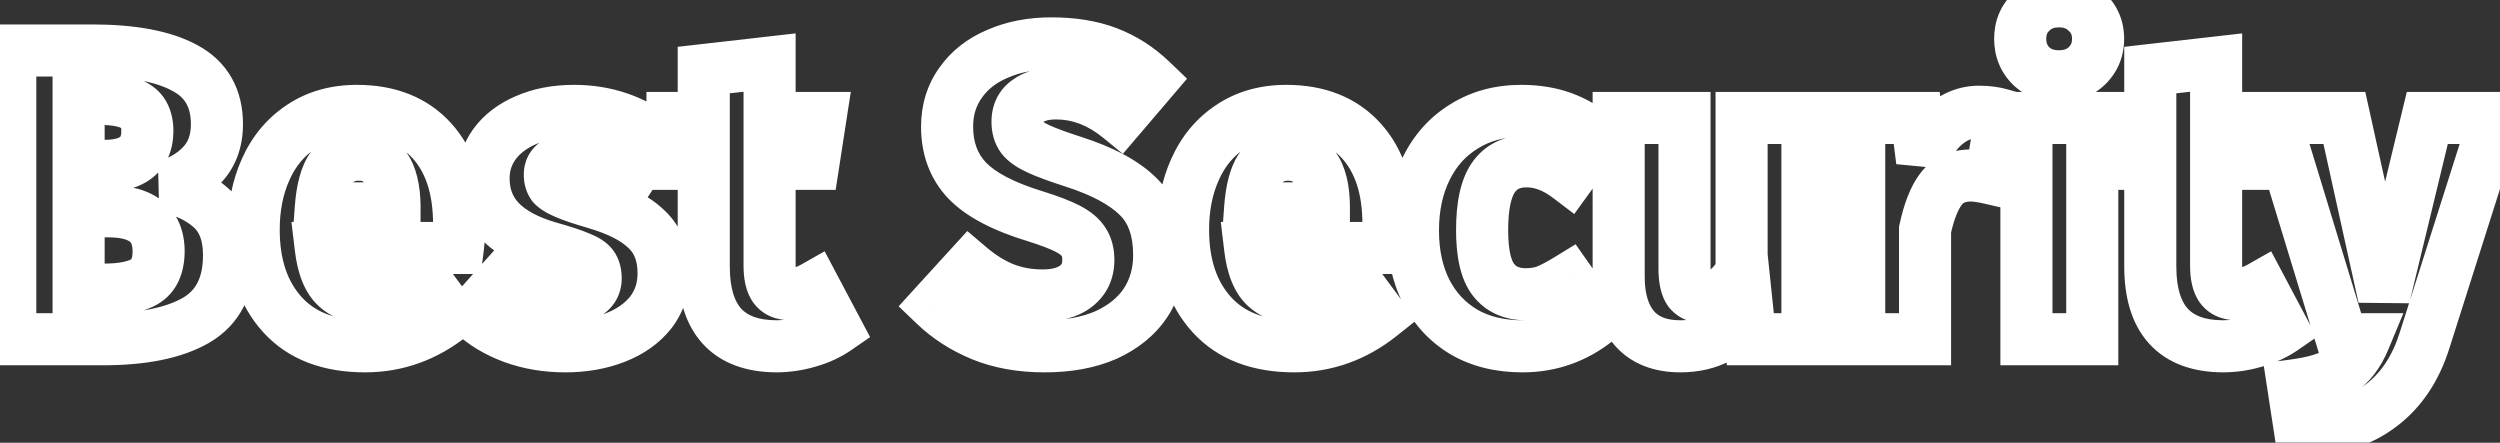 <svg width="192" height="34" viewBox="0 0 192 34" fill="none" xmlns="http://www.w3.org/2000/svg">
<rect x="0" y="0" width="192" height="34" fill="#333333" stroke="none"/>
<mask id="path-1-outside-1_3510_75441" maskUnits="userSpaceOnUse" x="-1.432" y="-1.947" width="196" height="38" fill="black">
<rect fill="white" x="-1.432" y="-1.947" width="196" height="38"/>
<path d="M12.597 14.309C14.069 14.587 15.264 15.131 16.181 15.941C17.12 16.752 17.589 17.968 17.589 19.589C17.589 21.957 16.736 23.632 15.029 24.613C13.344 25.573 10.976 26.053 7.925 26.053H0.789V3.877H7.061C10.176 3.877 12.554 4.325 14.197 5.221C15.84 6.096 16.661 7.536 16.661 9.541C16.661 10.843 16.266 11.899 15.477 12.709C14.709 13.499 13.749 14.032 12.597 14.309ZM6.037 7.589V12.741H7.989C10.208 12.741 11.317 11.845 11.317 10.053C11.317 9.157 11.018 8.528 10.421 8.165C9.824 7.781 8.874 7.589 7.573 7.589H6.037ZM7.957 22.245C9.344 22.245 10.389 22.043 11.093 21.637C11.818 21.211 12.181 20.432 12.181 19.301C12.181 17.253 10.901 16.229 8.341 16.229H6.037V22.245H7.957ZM35.259 17.221C35.259 17.925 35.227 18.533 35.163 19.045H24.635C24.806 20.475 25.211 21.477 25.851 22.053C26.491 22.629 27.376 22.917 28.507 22.917C29.19 22.917 29.851 22.8 30.491 22.565C31.131 22.309 31.824 21.925 32.571 21.413L34.651 24.229C32.667 25.808 30.459 26.597 28.027 26.597C25.275 26.597 23.163 25.787 21.691 24.165C20.219 22.544 19.483 20.368 19.483 17.637C19.483 15.909 19.792 14.363 20.411 12.997C21.03 11.611 21.936 10.523 23.131 9.733C24.326 8.923 25.755 8.517 27.419 8.517C29.872 8.517 31.792 9.285 33.179 10.821C34.566 12.357 35.259 14.491 35.259 17.221ZM30.299 15.781C30.256 13.179 29.339 11.877 27.547 11.877C26.672 11.877 25.99 12.197 25.499 12.837C25.03 13.477 24.742 14.533 24.635 16.005H30.299V15.781ZM44.083 8.517C45.299 8.517 46.441 8.699 47.507 9.061C48.574 9.424 49.513 9.936 50.323 10.597L48.467 13.445C47.081 12.571 45.683 12.133 44.275 12.133C43.614 12.133 43.102 12.251 42.739 12.485C42.398 12.699 42.227 13.008 42.227 13.413C42.227 13.733 42.302 14 42.451 14.213C42.622 14.405 42.953 14.608 43.443 14.821C43.934 15.035 44.691 15.291 45.715 15.589C47.486 16.101 48.798 16.773 49.651 17.605C50.526 18.416 50.963 19.547 50.963 20.997C50.963 22.149 50.633 23.152 49.971 24.005C49.31 24.837 48.403 25.477 47.251 25.925C46.099 26.373 44.819 26.597 43.411 26.597C41.982 26.597 40.649 26.373 39.411 25.925C38.195 25.477 37.161 24.859 36.307 24.069L38.771 21.317C40.201 22.427 41.705 22.981 43.283 22.981C44.051 22.981 44.649 22.843 45.075 22.565C45.523 22.288 45.747 21.893 45.747 21.381C45.747 20.976 45.662 20.656 45.491 20.421C45.321 20.187 44.99 19.973 44.499 19.781C44.009 19.568 43.23 19.312 42.163 19.013C40.478 18.523 39.219 17.84 38.387 16.965C37.555 16.091 37.139 15.003 37.139 13.701C37.139 12.72 37.417 11.845 37.971 11.077C38.547 10.288 39.358 9.669 40.403 9.221C41.47 8.752 42.697 8.517 44.083 8.517ZM64.224 25.253C63.605 25.68 62.88 26.011 62.048 26.245C61.237 26.48 60.427 26.597 59.616 26.597C55.904 26.576 54.048 24.528 54.048 20.453V12.581H51.648V9.061H54.048V5.381L59.104 4.805V9.061H63.008L62.464 12.581H59.104V20.389C59.104 21.179 59.232 21.744 59.488 22.085C59.744 22.427 60.149 22.597 60.704 22.597C61.28 22.597 61.888 22.416 62.528 22.053L64.224 25.253ZM80.737 3.333C82.401 3.333 83.841 3.568 85.058 4.037C86.295 4.507 87.415 5.221 88.418 6.181L85.986 9.029C84.471 7.792 82.85 7.173 81.121 7.173C80.204 7.173 79.479 7.365 78.945 7.749C78.412 8.112 78.145 8.645 78.145 9.349C78.145 9.84 78.263 10.245 78.498 10.565C78.732 10.864 79.148 11.152 79.746 11.429C80.343 11.707 81.239 12.037 82.433 12.421C84.695 13.147 86.359 14.043 87.425 15.109C88.492 16.155 89.025 17.648 89.025 19.589C89.025 20.976 88.674 22.203 87.969 23.269C87.266 24.315 86.252 25.136 84.93 25.733C83.607 26.309 82.039 26.597 80.225 26.597C78.412 26.597 76.802 26.309 75.394 25.733C74.007 25.157 72.812 24.389 71.809 23.429L74.466 20.517C75.319 21.243 76.194 21.787 77.09 22.149C78.007 22.512 78.999 22.693 80.066 22.693C81.153 22.693 82.007 22.459 82.626 21.989C83.266 21.499 83.585 20.827 83.585 19.973C83.585 19.419 83.468 18.96 83.234 18.597C82.999 18.213 82.594 17.872 82.017 17.573C81.442 17.275 80.609 16.955 79.522 16.613C77.068 15.867 75.319 14.949 74.273 13.861C73.249 12.773 72.737 11.397 72.737 9.733C72.737 8.453 73.079 7.333 73.761 6.373C74.444 5.392 75.394 4.645 76.609 4.133C77.826 3.6 79.201 3.333 80.737 3.333ZM106.634 17.221C106.634 17.925 106.602 18.533 106.538 19.045H96.01C96.181 20.475 96.586 21.477 97.226 22.053C97.866 22.629 98.751 22.917 99.882 22.917C100.565 22.917 101.226 22.8 101.866 22.565C102.506 22.309 103.199 21.925 103.946 21.413L106.026 24.229C104.042 25.808 101.834 26.597 99.402 26.597C96.65 26.597 94.538 25.787 93.066 24.165C91.594 22.544 90.858 20.368 90.858 17.637C90.858 15.909 91.167 14.363 91.786 12.997C92.405 11.611 93.311 10.523 94.506 9.733C95.701 8.923 97.13 8.517 98.794 8.517C101.247 8.517 103.167 9.285 104.554 10.821C105.941 12.357 106.634 14.491 106.634 17.221ZM101.674 15.781C101.631 13.179 100.714 11.877 98.922 11.877C98.047 11.877 97.365 12.197 96.874 12.837C96.405 13.477 96.117 14.533 96.01 16.005H101.674V15.781ZM116.834 8.517C118.008 8.517 119.064 8.688 120.002 9.029C120.941 9.371 121.826 9.893 122.658 10.597L120.482 13.605C119.416 12.795 118.338 12.389 117.25 12.389C116.12 12.389 115.266 12.805 114.69 13.637C114.114 14.469 113.826 15.813 113.826 17.669C113.826 19.461 114.114 20.731 114.69 21.477C115.266 22.224 116.098 22.597 117.186 22.597C117.762 22.597 118.285 22.512 118.754 22.341C119.224 22.149 119.789 21.851 120.45 21.445L122.658 24.581C120.973 25.925 119.064 26.597 116.93 26.597C115.202 26.597 113.709 26.235 112.45 25.509C111.192 24.763 110.221 23.728 109.538 22.405C108.856 21.061 108.514 19.493 108.514 17.701C108.514 15.909 108.856 14.32 109.538 12.933C110.221 11.547 111.192 10.469 112.45 9.701C113.709 8.912 115.17 8.517 116.834 8.517ZM138.81 26.053H134.426L134.202 23.909C132.965 25.701 131.248 26.597 129.05 26.597C127.493 26.597 126.309 26.128 125.498 25.189C124.709 24.251 124.314 22.939 124.314 21.253V9.061H129.37V20.613C129.37 21.445 129.498 22.032 129.754 22.373C130.032 22.693 130.448 22.853 131.002 22.853C132.069 22.853 132.986 22.192 133.754 20.869V9.061H138.81V26.053ZM152.003 8.581C152.621 8.581 153.187 8.656 153.699 8.805L152.899 13.701C152.259 13.552 151.747 13.477 151.363 13.477C150.36 13.477 149.592 13.829 149.059 14.533C148.547 15.216 148.141 16.251 147.843 17.637V26.053H142.787V9.061H147.203L147.619 12.357C148.003 11.184 148.579 10.267 149.347 9.605C150.136 8.923 151.021 8.581 152.003 8.581ZM160.686 9.061V26.053H155.63V9.061H160.686ZM158.126 0.101C159.001 0.101 159.716 0.379 160.27 0.933C160.846 1.467 161.134 2.149 161.134 2.981C161.134 3.813 160.846 4.507 160.27 5.061C159.716 5.595 159.001 5.861 158.126 5.861C157.252 5.861 156.537 5.595 155.982 5.061C155.428 4.507 155.15 3.813 155.15 2.981C155.15 2.149 155.428 1.467 155.982 0.933C156.537 0.379 157.252 0.101 158.126 0.101ZM175.318 25.253C174.699 25.68 173.974 26.011 173.142 26.245C172.331 26.48 171.52 26.597 170.71 26.597C166.998 26.576 165.142 24.528 165.142 20.453V12.581H162.742V9.061H165.142V5.381L170.198 4.805V9.061H174.102L173.558 12.581H170.198V20.389C170.198 21.179 170.326 21.744 170.582 22.085C170.838 22.427 171.243 22.597 171.798 22.597C172.374 22.597 172.982 22.416 173.622 22.053L175.318 25.253ZM186.225 26.085C185.543 28.283 184.423 29.968 182.865 31.141C181.329 32.336 179.26 33.008 176.657 33.157L176.113 29.605C177.735 29.392 178.929 29.029 179.697 28.517C180.487 28.005 181.116 27.184 181.585 26.053H179.857L174.673 9.061H180.049L183.089 22.821L186.417 9.061H191.633L186.225 26.085Z"/>
</mask>
<path d="M12.597 14.309L12.129 12.365L12.227 16.275L12.597 14.309ZM16.181 15.941L14.857 17.44L14.865 17.447L14.874 17.455L16.181 15.941ZM15.029 24.613L16.019 26.351L16.026 26.347L15.029 24.613ZM0.789 26.053H-1.211V28.053H0.789V26.053ZM0.789 3.877V1.877H-1.211V3.877H0.789ZM14.197 5.221L13.239 6.977L13.248 6.982L13.257 6.987L14.197 5.221ZM15.477 12.709L14.044 11.314L14.043 11.315L15.477 12.709ZM6.037 7.589V5.589H4.037V7.589H6.037ZM6.037 12.741H4.037V14.741H6.037V12.741ZM10.421 8.165L9.339 9.848L9.361 9.861L9.383 9.875L10.421 8.165ZM11.093 21.637L12.091 23.37L12.099 23.366L12.107 23.361L11.093 21.637ZM6.037 16.229V14.229H4.037V16.229H6.037ZM6.037 22.245H4.037V24.245H6.037V22.245ZM12.227 16.275C13.423 16.5 14.264 16.916 14.857 17.44L17.505 14.443C16.263 13.345 14.714 12.673 12.967 12.344L12.227 16.275ZM14.874 17.455C15.246 17.777 15.589 18.359 15.589 19.589H19.589C19.589 17.577 18.993 15.727 17.488 14.428L14.874 17.455ZM15.589 19.589C15.589 21.413 14.983 22.333 14.032 22.879L16.026 26.347C18.489 24.931 19.589 22.502 19.589 19.589H15.589ZM14.039 22.875C12.781 23.592 10.809 24.053 7.925 24.053V28.053C11.142 28.053 13.906 27.554 16.019 26.351L14.039 22.875ZM7.925 24.053H0.789V28.053H7.925V24.053ZM2.789 26.053V3.877H-1.211V26.053H2.789ZM0.789 5.877H7.061V1.877H0.789V5.877ZM7.061 5.877C10.037 5.877 12.025 6.314 13.239 6.977L15.155 3.465C13.084 2.336 10.314 1.877 7.061 1.877V5.877ZM13.257 6.987C13.787 7.269 14.107 7.596 14.308 7.948C14.514 8.309 14.661 8.813 14.661 9.541H18.661C18.661 8.264 18.398 7.046 17.782 5.966C17.162 4.879 16.25 4.048 15.137 3.456L13.257 6.987ZM14.661 9.541C14.661 10.406 14.415 10.933 14.044 11.314L16.91 14.104C18.118 12.864 18.661 11.279 18.661 9.541H14.661ZM14.043 11.315C13.559 11.812 12.943 12.169 12.129 12.365L13.065 16.254C14.555 15.895 15.859 15.185 16.91 14.104L14.043 11.315ZM4.037 7.589V12.741H8.037V7.589H4.037ZM6.037 14.741H7.989V10.741H6.037V14.741ZM7.989 14.741C9.315 14.741 10.681 14.482 11.742 13.625C12.884 12.702 13.317 11.384 13.317 10.053H9.317C9.317 10.299 9.279 10.421 9.26 10.466C9.247 10.499 9.24 10.504 9.228 10.513C9.18 10.553 8.881 10.741 7.989 10.741V14.741ZM13.317 10.053C13.317 8.684 12.824 7.284 11.459 6.456L9.383 9.875C9.374 9.869 9.353 9.854 9.329 9.828C9.305 9.801 9.291 9.778 9.286 9.767C9.277 9.748 9.317 9.82 9.317 10.053H13.317ZM11.502 6.483C10.411 5.781 8.984 5.589 7.573 5.589V9.589C8.765 9.589 9.236 9.781 9.339 9.848L11.502 6.483ZM7.573 5.589H6.037V9.589H7.573V5.589ZM7.957 24.245C9.477 24.245 10.938 24.034 12.091 23.37L10.095 19.904C9.839 20.051 9.211 20.245 7.957 20.245V24.245ZM12.107 23.361C13.648 22.454 14.181 20.865 14.181 19.301H10.181C10.181 19.663 10.122 19.834 10.096 19.889C10.085 19.913 10.079 19.917 10.084 19.911C10.09 19.905 10.091 19.906 10.079 19.913L12.107 23.361ZM14.181 19.301C14.181 17.836 13.701 16.42 12.47 15.435C11.325 14.519 9.835 14.229 8.341 14.229V18.229C9.407 18.229 9.837 18.451 9.972 18.559C10.021 18.599 10.181 18.719 10.181 19.301H14.181ZM8.341 14.229H6.037V18.229H8.341V14.229ZM4.037 16.229V22.245H8.037V16.229H4.037ZM6.037 24.245H7.957V20.245H6.037V24.245ZM35.163 19.045V21.045H36.928L37.148 19.293L35.163 19.045ZM24.635 19.045V17.045H22.382L22.649 19.282L24.635 19.045ZM25.851 22.053L24.513 23.54L25.851 22.053ZM30.491 22.565L31.18 24.443L31.207 24.433L31.234 24.422L30.491 22.565ZM32.571 21.413L34.18 20.225L33.032 18.672L31.44 19.764L32.571 21.413ZM34.651 24.229L35.896 25.794L37.406 24.593L36.26 23.041L34.651 24.229ZM21.691 24.165L23.172 22.821L21.691 24.165ZM20.411 12.997L22.233 13.823L22.237 13.812L20.411 12.997ZM23.131 9.733L24.233 11.402L24.244 11.395L24.254 11.388L23.131 9.733ZM33.179 10.821L31.694 12.161H31.695L33.179 10.821ZM30.299 15.781H32.299V15.765L32.299 15.748L30.299 15.781ZM25.499 12.837L23.912 11.62L23.899 11.637L23.886 11.655L25.499 12.837ZM24.635 16.005L22.64 15.861L22.485 18.005H24.635V16.005ZM30.299 16.005V18.005H32.299V16.005H30.299ZM33.259 17.221C33.259 17.87 33.229 18.391 33.178 18.797L37.148 19.293C37.225 18.675 37.259 17.98 37.259 17.221H33.259ZM35.163 17.045H24.635V21.045H35.163V17.045ZM22.649 19.282C22.841 20.893 23.338 22.483 24.513 23.54L27.189 20.567C27.083 20.472 26.77 20.056 26.621 18.808L22.649 19.282ZM24.513 23.54C25.623 24.539 27.04 24.917 28.507 24.917V20.917C27.712 20.917 27.359 20.72 27.189 20.567L24.513 23.54ZM28.507 24.917C29.424 24.917 30.319 24.759 31.18 24.443L29.802 20.688C29.383 20.841 28.955 20.917 28.507 20.917V24.917ZM31.234 24.422C32.045 24.098 32.869 23.634 33.702 23.063L31.44 19.764C30.779 20.217 30.217 20.521 29.748 20.708L31.234 24.422ZM30.962 22.602L33.042 25.418L36.26 23.041L34.18 20.225L30.962 22.602ZM33.406 22.664C31.759 23.974 29.986 24.597 28.027 24.597V28.597C30.932 28.597 33.575 27.642 35.896 25.794L33.406 22.664ZM28.027 24.597C25.684 24.597 24.172 23.922 23.172 22.821L20.21 25.51C22.154 27.651 24.866 28.597 28.027 28.597V24.597ZM23.172 22.821C22.111 21.652 21.483 19.999 21.483 17.637H17.483C17.483 20.737 18.327 23.435 20.21 25.51L23.172 22.821ZM21.483 17.637C21.483 16.151 21.748 14.892 22.233 13.823L18.589 12.172C17.837 13.833 17.483 15.668 17.483 17.637H21.483ZM22.237 13.812C22.711 12.751 23.376 11.968 24.233 11.402L22.029 8.065C20.497 9.077 19.349 10.47 18.584 12.182L22.237 13.812ZM24.254 11.388C25.069 10.835 26.093 10.517 27.419 10.517V6.517C25.417 6.517 23.582 7.01 22.008 8.078L24.254 11.388ZM27.419 10.517C29.421 10.517 30.758 11.124 31.694 12.161L34.663 9.481C32.827 7.447 30.323 6.517 27.419 6.517V10.517ZM31.695 12.161C32.655 13.225 33.259 14.824 33.259 17.221H37.259C37.259 14.157 36.476 11.489 34.663 9.481L31.695 12.161ZM32.299 15.748C32.275 14.277 32.008 12.828 31.214 11.701C30.329 10.446 28.999 9.877 27.547 9.877V13.877C27.752 13.877 27.84 13.914 27.861 13.924C27.874 13.93 27.899 13.942 27.944 14.005C28.067 14.18 28.281 14.683 28.299 15.814L32.299 15.748ZM27.547 9.877C26.111 9.877 24.816 10.44 23.912 11.62L27.086 14.054C27.163 13.954 27.234 13.877 27.547 13.877V9.877ZM23.886 11.655C23.074 12.762 22.754 14.288 22.64 15.861L26.63 16.15C26.729 14.778 26.985 14.193 27.112 14.02L23.886 11.655ZM24.635 18.005H30.299V14.005H24.635V18.005ZM32.299 16.005V15.781H28.299V16.005H32.299ZM47.507 9.061L46.863 10.955L47.507 9.061ZM50.323 10.597L51.999 11.689L52.98 10.184L51.587 9.047L50.323 10.597ZM48.467 13.445L47.4 15.137L49.067 16.188L50.143 14.537L48.467 13.445ZM42.739 12.485L43.799 14.181L43.812 14.173L43.826 14.164L42.739 12.485ZM42.451 14.213L40.813 15.36L40.879 15.455L40.956 15.542L42.451 14.213ZM43.443 14.821L42.646 16.655V16.655L43.443 14.821ZM45.715 15.589L45.155 17.509L45.16 17.511L45.715 15.589ZM49.651 17.605L48.255 19.037L48.273 19.055L48.292 19.072L49.651 17.605ZM49.971 24.005L51.537 25.25L51.544 25.24L51.552 25.23L49.971 24.005ZM47.251 25.925L47.976 27.789L47.251 25.925ZM39.411 25.925L38.72 27.802L38.73 27.806L39.411 25.925ZM36.307 24.069L34.817 22.735L33.505 24.201L34.949 25.537L36.307 24.069ZM38.771 21.317L39.998 19.737L38.525 18.594L37.281 19.983L38.771 21.317ZM45.075 22.565L44.023 20.865L44.004 20.876L43.985 20.888L45.075 22.565ZM45.491 20.421L43.874 21.598L43.874 21.598L45.491 20.421ZM44.499 19.781L43.702 21.615L43.736 21.63L43.77 21.644L44.499 19.781ZM42.163 19.013L41.604 20.933L41.614 20.936L41.624 20.939L42.163 19.013ZM38.387 16.965L36.938 18.344V18.344L38.387 16.965ZM37.971 11.077L36.356 9.898L36.35 9.906L37.971 11.077ZM40.403 9.221L41.191 11.059L41.2 11.056L41.209 11.052L40.403 9.221ZM44.083 10.517C45.098 10.517 46.02 10.668 46.863 10.955L48.151 7.168C46.861 6.729 45.501 6.517 44.083 6.517V10.517ZM46.863 10.955C47.722 11.247 48.447 11.648 49.059 12.147L51.587 9.047C50.578 8.224 49.426 7.601 48.151 7.168L46.863 10.955ZM48.648 9.505L46.792 12.353L50.143 14.537L51.999 11.689L48.648 9.505ZM49.534 11.754C47.882 10.711 46.12 10.133 44.275 10.133V14.133C45.247 14.133 46.279 14.43 47.4 15.137L49.534 11.754ZM44.275 10.133C43.418 10.133 42.468 10.278 41.653 10.806L43.826 14.164C43.774 14.198 43.766 14.188 43.842 14.171C43.919 14.153 44.058 14.133 44.275 14.133V10.133ZM41.679 10.789C40.748 11.371 40.227 12.324 40.227 13.413H44.227C44.227 13.498 44.207 13.661 44.106 13.843C44.005 14.026 43.877 14.133 43.799 14.181L41.679 10.789ZM40.227 13.413C40.227 14.049 40.379 14.74 40.813 15.36L44.09 13.066C44.153 13.156 44.19 13.244 44.209 13.314C44.228 13.381 44.227 13.419 44.227 13.413H40.227ZM40.956 15.542C41.436 16.081 42.116 16.425 42.646 16.655L44.241 12.987C44.051 12.905 43.935 12.842 43.872 12.804C43.843 12.786 43.836 12.78 43.846 12.788C43.855 12.795 43.894 12.826 43.946 12.884L40.956 15.542ZM42.646 16.655C43.257 16.921 44.113 17.205 45.155 17.509L46.275 13.669C45.269 13.376 44.611 13.148 44.241 12.987L42.646 16.655ZM45.16 17.511C46.771 17.977 47.732 18.527 48.255 19.037L51.047 16.173C49.864 15.019 48.201 14.226 46.271 13.668L45.16 17.511ZM48.292 19.072C48.672 19.424 48.963 19.973 48.963 20.997H52.963C52.963 19.12 52.38 17.408 51.011 16.138L48.292 19.072ZM48.963 20.997C48.963 21.737 48.761 22.302 48.39 22.78L51.552 25.23C52.504 24.002 52.963 22.561 52.963 20.997H48.963ZM48.406 22.761C47.998 23.273 47.403 23.72 46.526 24.061L47.976 27.789C49.404 27.234 50.621 26.401 51.537 25.25L48.406 22.761ZM46.526 24.061C45.635 24.408 44.605 24.597 43.411 24.597V28.597C45.033 28.597 46.563 28.339 47.976 27.789L46.526 24.061ZM43.411 24.597C42.194 24.597 41.093 24.407 40.092 24.045L38.73 27.806C40.204 28.339 41.77 28.597 43.411 28.597V24.597ZM40.103 24.049C39.105 23.681 38.304 23.192 37.665 22.601L34.949 25.537C36.017 26.525 37.285 27.273 38.72 27.802L40.103 24.049ZM37.797 25.403L40.261 22.651L37.281 19.983L34.817 22.735L37.797 25.403ZM37.545 22.897C39.271 24.237 41.197 24.981 43.283 24.981V20.981C42.212 20.981 41.13 20.616 39.998 19.737L37.545 22.897ZM43.283 24.981C44.254 24.981 45.288 24.812 46.165 24.242L43.985 20.888C44.002 20.877 43.972 20.902 43.855 20.929C43.736 20.957 43.551 20.981 43.283 20.981V24.981ZM46.128 24.266C47.144 23.637 47.747 22.61 47.747 21.381H43.747C43.747 21.336 43.76 21.215 43.84 21.074C43.918 20.936 44.008 20.874 44.023 20.865L46.128 24.266ZM47.747 21.381C47.747 20.716 47.609 19.933 47.109 19.245L43.874 21.598C43.795 21.49 43.763 21.397 43.751 21.352C43.74 21.312 43.747 21.315 43.747 21.381H47.747ZM47.109 19.245C46.595 18.539 45.824 18.152 45.228 17.919L43.77 21.644C43.848 21.674 43.907 21.701 43.952 21.723C43.997 21.745 44.022 21.76 44.031 21.766C44.04 21.772 44.027 21.765 44.001 21.741C43.974 21.716 43.926 21.67 43.874 21.598L47.109 19.245ZM45.297 17.947C44.674 17.676 43.785 17.39 42.703 17.087L41.624 20.939C42.675 21.233 43.343 21.46 43.702 21.615L45.297 17.947ZM42.722 17.093C41.232 16.659 40.339 16.115 39.836 15.587L36.938 18.344C38.1 19.565 39.724 20.386 41.604 20.933L42.722 17.093ZM39.836 15.587C39.387 15.114 39.139 14.533 39.139 13.701H35.139C35.139 15.472 35.723 17.067 36.938 18.344L39.836 15.587ZM39.139 13.701C39.139 13.124 39.293 12.662 39.593 12.248L36.35 9.906C35.54 11.028 35.139 12.316 35.139 13.701H39.139ZM39.587 12.256C39.919 11.802 40.421 11.389 41.191 11.059L39.615 7.383C38.295 7.949 37.176 8.774 36.356 9.898L39.587 12.256ZM41.209 11.052C41.978 10.713 42.922 10.517 44.083 10.517V6.517C42.471 6.517 40.962 6.79 39.598 7.391L41.209 11.052ZM64.224 25.253L65.359 26.9L66.825 25.889L65.991 24.317L64.224 25.253ZM62.048 26.245L61.505 24.32L61.492 24.324L62.048 26.245ZM59.616 26.597L59.605 28.597H59.616V26.597ZM54.048 12.581H56.048V10.581H54.048V12.581ZM51.648 12.581H49.648V14.581H51.648V12.581ZM51.648 9.061V7.061H49.648V9.061H51.648ZM54.048 9.061V11.061H56.048V9.061H54.048ZM54.048 5.381L53.822 3.394L52.048 3.596V5.381H54.048ZM59.104 4.805H61.104V2.564L58.878 2.818L59.104 4.805ZM59.104 9.061H57.104V11.061H59.104V9.061ZM63.008 9.061L64.984 9.367L65.341 7.061H63.008V9.061ZM62.464 12.581V14.581H64.179L64.441 12.887L62.464 12.581ZM59.104 12.581V10.581H57.104V12.581H59.104ZM59.488 22.085L61.088 20.885L59.488 22.085ZM62.528 22.053L64.295 21.117L63.332 19.299L61.542 20.313L62.528 22.053ZM63.089 23.607C62.676 23.892 62.157 24.137 61.505 24.32L62.591 28.17C63.603 27.885 64.535 27.468 65.359 26.9L63.089 23.607ZM61.492 24.324C60.855 24.509 60.231 24.597 59.616 24.597V28.597C60.622 28.597 61.62 28.451 62.604 28.166L61.492 24.324ZM59.627 24.597C58.131 24.589 57.357 24.182 56.922 23.702C56.455 23.187 56.048 22.225 56.048 20.453H52.048C52.048 22.756 52.569 24.855 53.958 26.388C55.379 27.956 57.389 28.584 59.605 28.597L59.627 24.597ZM56.048 20.453V12.581H52.048V20.453H56.048ZM54.048 10.581H51.648V14.581H54.048V10.581ZM53.648 12.581V9.061H49.648V12.581H53.648ZM51.648 11.061H54.048V7.061H51.648V11.061ZM56.048 9.061V5.381H52.048V9.061H56.048ZM54.274 7.368L59.33 6.792L58.878 2.818L53.822 3.394L54.274 7.368ZM57.104 4.805V9.061H61.104V4.805H57.104ZM59.104 11.061H63.008V7.061H59.104V11.061ZM61.031 8.756L60.487 12.276L64.441 12.887L64.984 9.367L61.031 8.756ZM62.464 10.581H59.104V14.581H62.464V10.581ZM57.104 12.581V20.389H61.104V12.581H57.104ZM57.104 20.389C57.104 21.292 57.23 22.408 57.888 23.285L61.088 20.885C61.178 21.005 61.173 21.064 61.151 20.964C61.129 20.867 61.104 20.685 61.104 20.389H57.104ZM57.888 23.285C58.63 24.275 59.727 24.597 60.704 24.597V20.597C60.626 20.597 60.662 20.585 60.76 20.626C60.874 20.674 60.996 20.763 61.088 20.885L57.888 23.285ZM60.704 24.597C61.709 24.597 62.655 24.28 63.514 23.793L61.542 20.313C61.121 20.552 60.851 20.597 60.704 20.597V24.597ZM60.761 22.99L62.457 26.19L65.991 24.317L64.295 21.117L60.761 22.99ZM85.058 4.037L84.337 5.903L84.348 5.907L85.058 4.037ZM88.418 6.181L89.938 7.48L91.165 6.043L89.801 4.737L88.418 6.181ZM85.986 9.029L84.72 10.578L86.236 11.816L87.506 10.328L85.986 9.029ZM78.945 7.749L80.07 9.403L80.092 9.388L80.114 9.372L78.945 7.749ZM78.498 10.565L76.885 11.748L76.904 11.775L76.925 11.801L78.498 10.565ZM79.746 11.429L78.903 13.243H78.903L79.746 11.429ZM82.433 12.421L81.822 14.325L81.823 14.326L82.433 12.421ZM87.425 15.109L86.011 16.523L86.018 16.531L86.026 16.538L87.425 15.109ZM87.969 23.269L89.628 24.386L89.634 24.379L89.639 24.371L87.969 23.269ZM84.93 25.733L85.728 27.567L85.74 27.561L85.753 27.556L84.93 25.733ZM75.394 25.733L74.626 27.58L74.636 27.584L75.394 25.733ZM71.809 23.429L70.332 22.081L69.016 23.524L70.426 24.874L71.809 23.429ZM74.466 20.517L75.761 18.993L74.289 17.743L72.988 19.169L74.466 20.517ZM77.09 22.149L76.339 24.003L76.347 24.006L76.354 24.009L77.09 22.149ZM82.626 21.989L83.834 23.583L83.842 23.576L82.626 21.989ZM83.234 18.597L81.527 19.64L81.54 19.662L81.554 19.684L83.234 18.597ZM82.017 17.573L81.097 19.349V19.349L82.017 17.573ZM79.522 16.613L80.12 14.705L80.112 14.702L80.104 14.7L79.522 16.613ZM74.273 13.861L72.817 15.232L72.824 15.239L72.831 15.247L74.273 13.861ZM73.761 6.373L75.391 7.532L75.397 7.524L75.403 7.515L73.761 6.373ZM76.609 4.133L77.386 5.976L77.399 5.971L77.413 5.965L76.609 4.133ZM80.737 5.333C82.22 5.333 83.405 5.543 84.337 5.903L85.778 2.171C84.278 1.593 82.583 1.333 80.737 1.333V5.333ZM84.348 5.907C85.322 6.277 86.216 6.842 87.034 7.626L89.801 4.737C88.614 3.6 87.267 2.736 85.767 2.167L84.348 5.907ZM86.897 4.882L84.465 7.73L87.506 10.328L89.938 7.48L86.897 4.882ZM87.251 7.48C85.429 5.992 83.371 5.173 81.121 5.173V9.173C82.328 9.173 83.513 9.592 84.72 10.578L87.251 7.48ZM81.121 5.173C79.946 5.173 78.762 5.417 77.777 6.126L80.114 9.372C80.196 9.313 80.462 9.173 81.121 9.173V5.173ZM77.821 6.095C76.683 6.869 76.145 8.054 76.145 9.349H80.145C80.145 9.299 80.15 9.276 80.151 9.275C80.151 9.274 80.147 9.29 80.134 9.316C80.121 9.342 80.104 9.366 80.087 9.385C80.071 9.404 80.062 9.409 80.07 9.403L77.821 6.095ZM76.145 9.349C76.145 10.163 76.344 11.011 76.885 11.748L80.11 9.382C80.124 9.401 80.135 9.42 80.143 9.436C80.151 9.452 80.154 9.463 80.155 9.465C80.156 9.47 80.145 9.436 80.145 9.349H76.145ZM76.925 11.801C77.448 12.467 78.201 12.917 78.903 13.243L80.588 9.615C80.363 9.511 80.215 9.424 80.124 9.361C80.029 9.295 80.031 9.279 80.07 9.33L76.925 11.801ZM78.903 13.243C79.615 13.574 80.605 13.934 81.822 14.325L83.046 10.517C81.873 10.14 81.071 9.839 80.588 9.615L78.903 13.243ZM81.823 14.326C83.938 15.004 85.263 15.775 86.011 16.523L88.84 13.695C87.455 12.31 85.452 11.289 83.044 10.517L81.823 14.326ZM86.026 16.538C86.603 17.103 87.025 18.017 87.025 19.589H91.025C91.025 17.279 90.382 15.206 88.825 13.681L86.026 16.538ZM87.025 19.589C87.025 20.619 86.77 21.456 86.3 22.168L89.639 24.371C90.577 22.95 91.025 21.333 91.025 19.589H87.025ZM86.311 22.152C85.844 22.845 85.143 23.442 84.106 23.91L85.753 27.556C87.362 26.829 88.687 25.784 89.628 24.386L86.311 22.152ZM84.131 23.9C83.116 24.341 81.832 24.597 80.225 24.597V28.597C82.245 28.597 84.098 28.277 85.728 27.567L84.131 23.9ZM80.225 24.597C78.623 24.597 77.277 24.343 76.151 23.882L74.636 27.584C76.326 28.276 78.201 28.597 80.225 28.597V24.597ZM76.161 23.886C74.984 23.397 74.002 22.76 73.193 21.985L70.426 24.874C71.622 26.018 73.03 26.917 74.626 27.58L76.161 23.886ZM73.287 24.777L75.943 21.865L72.988 19.169L70.332 22.081L73.287 24.777ZM73.17 22.041C74.161 22.883 75.216 23.549 76.339 24.003L77.84 20.295C77.171 20.024 76.477 19.602 75.761 18.993L73.17 22.041ZM76.354 24.009C77.524 24.472 78.768 24.693 80.066 24.693V20.693C79.23 20.693 78.49 20.552 77.825 20.289L76.354 24.009ZM80.066 24.693C81.419 24.693 82.753 24.403 83.834 23.583L81.417 20.396C81.261 20.514 80.888 20.693 80.066 20.693V24.693ZM83.842 23.576C85.008 22.682 85.585 21.407 85.585 19.973H81.585C81.585 20.146 81.554 20.227 81.54 20.257C81.527 20.284 81.499 20.333 81.409 20.402L83.842 23.576ZM85.585 19.973C85.585 19.141 85.409 18.277 84.913 17.511L81.554 19.684C81.528 19.642 81.585 19.696 81.585 19.973H85.585ZM84.94 17.554C84.449 16.751 83.703 16.194 82.938 15.798L81.097 19.349C81.484 19.549 81.549 19.676 81.527 19.64L84.94 17.554ZM82.938 15.798C82.21 15.42 81.249 15.059 80.12 14.705L78.923 18.521C79.97 18.85 80.673 19.129 81.097 19.349L82.938 15.798ZM80.104 14.7C77.777 13.992 76.412 13.2 75.716 12.476L72.831 15.247C74.225 16.698 76.359 17.741 78.939 18.527L80.104 14.7ZM75.73 12.491C75.096 11.817 74.737 10.951 74.737 9.733H70.737C70.737 11.844 71.403 13.73 72.817 15.232L75.73 12.491ZM74.737 9.733C74.737 8.831 74.971 8.124 75.391 7.532L72.132 5.214C71.187 6.542 70.737 8.076 70.737 9.733H74.737ZM75.403 7.515C75.847 6.877 76.481 6.357 77.386 5.976L75.833 2.29C74.306 2.933 73.041 3.907 72.12 5.231L75.403 7.515ZM77.413 5.965C78.339 5.559 79.435 5.333 80.737 5.333V1.333C78.968 1.333 77.312 1.641 75.806 2.302L77.413 5.965ZM106.538 19.045V21.045H108.304L108.523 19.293L106.538 19.045ZM96.01 19.045V17.045H93.757L94.024 19.282L96.01 19.045ZM97.226 22.053L95.888 23.54L97.226 22.053ZM101.866 22.565L102.554 24.443L102.582 24.433L102.609 24.422L101.866 22.565ZM103.946 21.413L105.555 20.225L104.407 18.672L102.815 19.764L103.946 21.413ZM106.026 24.229L107.271 25.794L108.781 24.593L107.635 23.041L106.026 24.229ZM93.066 24.165L94.547 22.821L93.066 24.165ZM91.786 12.997L93.608 13.823L93.612 13.812L91.786 12.997ZM94.506 9.733L95.609 11.402L95.619 11.395L95.629 11.388L94.506 9.733ZM104.554 10.821L103.069 12.161L104.554 10.821ZM101.674 15.781H103.674V15.765L103.674 15.748L101.674 15.781ZM96.874 12.837L95.287 11.62L95.274 11.637L95.261 11.655L96.874 12.837ZM96.01 16.005L94.015 15.861L93.86 18.005H96.01V16.005ZM101.674 16.005V18.005H103.674V16.005H101.674ZM104.634 17.221C104.634 17.87 104.604 18.391 104.553 18.797L108.523 19.293C108.6 18.675 108.634 17.98 108.634 17.221H104.634ZM106.538 17.045H96.01V21.045H106.538V17.045ZM94.024 19.282C94.216 20.893 94.713 22.483 95.888 23.54L98.564 20.567C98.458 20.472 98.145 20.056 97.996 18.808L94.024 19.282ZM95.888 23.54C96.998 24.539 98.415 24.917 99.882 24.917V20.917C99.087 20.917 98.734 20.72 98.564 20.567L95.888 23.54ZM99.882 24.917C100.799 24.917 101.694 24.759 102.554 24.443L101.177 20.688C100.758 20.841 100.33 20.917 99.882 20.917V24.917ZM102.609 24.422C103.42 24.098 104.244 23.634 105.077 23.063L102.815 19.764C102.154 20.217 101.592 20.521 101.123 20.708L102.609 24.422ZM102.337 22.602L104.417 25.418L107.635 23.041L105.555 20.225L102.337 22.602ZM104.781 22.664C103.134 23.974 101.361 24.597 99.402 24.597V28.597C102.307 28.597 104.95 27.642 107.271 25.794L104.781 22.664ZM99.402 24.597C97.059 24.597 95.547 23.922 94.547 22.821L91.585 25.51C93.529 27.651 96.241 28.597 99.402 28.597V24.597ZM94.547 22.821C93.486 21.652 92.858 19.999 92.858 17.637H88.858C88.858 20.737 89.702 23.435 91.585 25.51L94.547 22.821ZM92.858 17.637C92.858 16.151 93.123 14.892 93.608 13.823L89.964 12.172C89.212 13.833 88.858 15.668 88.858 17.637H92.858ZM93.612 13.812C94.086 12.751 94.751 11.968 95.609 11.402L93.403 8.065C91.872 9.077 90.724 10.47 89.96 12.182L93.612 13.812ZM95.629 11.388C96.444 10.835 97.468 10.517 98.794 10.517V6.517C96.792 6.517 94.957 7.01 93.383 8.078L95.629 11.388ZM98.794 10.517C100.796 10.517 102.133 11.124 103.069 12.161L106.039 9.481C104.202 7.447 101.699 6.517 98.794 6.517V10.517ZM103.069 12.161C104.03 13.225 104.634 14.824 104.634 17.221H108.634C108.634 14.157 107.851 11.489 106.039 9.481L103.069 12.161ZM103.674 15.748C103.65 14.277 103.383 12.828 102.589 11.701C101.704 10.446 100.374 9.877 98.922 9.877V13.877C99.127 13.877 99.215 13.914 99.236 13.924C99.249 13.93 99.275 13.942 99.319 14.005C99.442 14.18 99.656 14.683 99.674 15.814L103.674 15.748ZM98.922 9.877C97.486 9.877 96.191 10.44 95.287 11.62L98.461 14.054C98.538 13.954 98.609 13.877 98.922 13.877V9.877ZM95.261 11.655C94.449 12.762 94.129 14.288 94.015 15.861L98.005 16.15C98.104 14.778 98.36 14.193 98.487 14.02L95.261 11.655ZM96.01 18.005H101.674V14.005H96.01V18.005ZM103.674 16.005V15.781H99.674V16.005H103.674ZM120.002 9.029L119.319 10.909V10.909L120.002 9.029ZM122.658 10.597L124.279 11.77L125.365 10.268L123.95 9.07L122.658 10.597ZM120.482 13.605L119.272 15.197L120.902 16.437L122.103 14.777L120.482 13.605ZM114.69 21.477L116.274 20.256L114.69 21.477ZM118.754 22.341L119.438 24.221L119.475 24.207L119.511 24.192L118.754 22.341ZM120.45 21.445L122.086 20.294L121.005 18.759L119.405 19.74L120.45 21.445ZM122.658 24.581L123.905 26.145L125.378 24.97L124.294 23.43L122.658 24.581ZM112.45 25.509L111.43 27.229L111.441 27.236L111.452 27.242L112.45 25.509ZM109.538 22.405L107.755 23.311L107.761 23.323L109.538 22.405ZM109.538 12.933L111.333 13.817L109.538 12.933ZM112.45 9.701L113.492 11.409L113.502 11.402L113.513 11.396L112.45 9.701ZM116.834 10.517C117.814 10.517 118.634 10.66 119.319 10.909L120.686 7.15C119.493 6.716 118.201 6.517 116.834 6.517V10.517ZM119.319 10.909C120.016 11.162 120.698 11.559 121.366 12.124L123.95 9.07C122.954 8.228 121.866 7.579 120.686 7.15L119.319 10.909ZM121.038 9.425L118.862 12.433L122.103 14.777L124.279 11.77L121.038 9.425ZM121.692 12.013C120.36 11 118.868 10.389 117.25 10.389V14.389C117.808 14.389 118.471 14.589 119.272 15.197L121.692 12.013ZM117.25 10.389C115.553 10.389 114.044 11.057 113.046 12.499L116.335 14.776C116.489 14.553 116.686 14.389 117.25 14.389V10.389ZM113.046 12.499C112.114 13.845 111.826 15.7 111.826 17.669H115.826C115.826 15.927 116.114 15.094 116.335 14.776L113.046 12.499ZM111.826 17.669C111.826 19.561 112.108 21.404 113.107 22.699L116.274 20.256C116.121 20.057 115.826 19.361 115.826 17.669H111.826ZM113.107 22.699C114.123 24.016 115.586 24.597 117.186 24.597V20.597C116.61 20.597 116.41 20.432 116.274 20.256L113.107 22.699ZM117.186 24.597C117.96 24.597 118.719 24.482 119.438 24.221L118.071 20.462C117.851 20.541 117.564 20.597 117.186 20.597V24.597ZM119.511 24.192C120.118 23.944 120.785 23.586 121.495 23.15L119.405 19.74C118.793 20.115 118.329 20.354 117.997 20.49L119.511 24.192ZM118.815 22.597L121.023 25.733L124.294 23.43L122.086 20.294L118.815 22.597ZM121.411 23.018C120.076 24.082 118.605 24.597 116.93 24.597V28.597C119.522 28.597 121.87 27.768 123.905 26.145L121.411 23.018ZM116.93 24.597C115.486 24.597 114.351 24.296 113.449 23.776L111.452 27.242C113.067 28.173 114.918 28.597 116.93 28.597V24.597ZM113.471 23.789C112.54 23.237 111.829 22.483 111.315 21.488L107.761 23.323C108.613 24.972 109.843 26.288 111.43 27.229L113.471 23.789ZM111.321 21.5C110.806 20.484 110.514 19.238 110.514 17.701H106.514C106.514 19.749 106.905 21.638 107.755 23.311L111.321 21.5ZM110.514 17.701C110.514 16.167 110.805 14.888 111.333 13.817L107.744 12.05C106.906 13.752 106.514 15.652 106.514 17.701H110.514ZM111.333 13.817C111.856 12.753 112.573 11.969 113.492 11.409L111.409 7.994C109.81 8.969 108.586 10.34 107.744 12.05L111.333 13.817ZM113.513 11.396C114.416 10.829 115.5 10.517 116.834 10.517V6.517C114.841 6.517 113.002 6.994 111.388 8.007L113.513 11.396ZM138.81 26.053V28.053H140.81V26.053H138.81ZM134.426 26.053L132.437 26.261L132.624 28.053H134.426V26.053ZM134.202 23.909L136.191 23.701L135.629 18.322L132.556 22.773L134.202 23.909ZM125.498 25.189L123.968 26.476L123.976 26.486L123.985 26.497L125.498 25.189ZM124.314 9.061V7.061H122.314V9.061H124.314ZM129.37 9.061H131.37V7.061H129.37V9.061ZM129.754 22.373L128.154 23.573L128.197 23.63L128.243 23.683L129.754 22.373ZM133.754 20.869L135.484 21.873L135.754 21.408V20.869H133.754ZM133.754 9.061V7.061H131.754V9.061H133.754ZM138.81 9.061H140.81V7.061H138.81V9.061ZM138.81 24.053H134.426V28.053H138.81V24.053ZM136.415 25.845L136.191 23.701L132.213 24.117L132.437 26.261L136.415 25.845ZM132.556 22.773C131.697 24.018 130.598 24.597 129.05 24.597V28.597C131.898 28.597 134.233 27.384 135.848 25.046L132.556 22.773ZM129.05 24.597C127.914 24.597 127.349 24.272 127.012 23.882L123.985 26.497C125.269 27.983 127.072 28.597 129.05 28.597V24.597ZM127.029 23.902C126.639 23.439 126.314 22.643 126.314 21.253H122.314C122.314 23.234 122.779 25.062 123.968 26.476L127.029 23.902ZM126.314 21.253V9.061H122.314V21.253H126.314ZM124.314 11.061H129.37V7.061H124.314V11.061ZM127.37 9.061V20.613H131.37V9.061H127.37ZM127.37 20.613C127.37 21.53 127.487 22.684 128.154 23.573L131.354 21.173C131.454 21.306 131.446 21.37 131.42 21.251C131.396 21.14 131.37 20.936 131.37 20.613H127.37ZM128.243 23.683C129.01 24.568 130.059 24.853 131.002 24.853V20.853C130.913 20.853 130.923 20.84 130.992 20.866C131.028 20.88 131.075 20.903 131.127 20.939C131.178 20.975 131.226 21.017 131.266 21.063L128.243 23.683ZM131.002 24.853C133.068 24.853 134.53 23.517 135.484 21.873L132.025 19.865C131.443 20.867 131.07 20.853 131.002 20.853V24.853ZM135.754 20.869V9.061H131.754V20.869H135.754ZM133.754 11.061H138.81V7.061H133.754V11.061ZM136.81 9.061V26.053H140.81V9.061H136.81ZM153.699 8.805L155.673 9.128L155.958 7.381L154.259 6.885L153.699 8.805ZM152.899 13.701L152.444 15.649L154.528 16.135L154.873 14.024L152.899 13.701ZM149.059 14.533L147.465 13.325L147.459 13.333L149.059 14.533ZM147.843 17.637L145.888 17.216L145.843 17.424V17.637H147.843ZM147.843 26.053V28.053H149.843V26.053H147.843ZM142.787 26.053H140.787V28.053H142.787V26.053ZM142.787 9.061V7.061H140.787V9.061H142.787ZM147.203 9.061L149.187 8.811L148.966 7.061H147.203V9.061ZM147.619 12.357L145.634 12.608L149.52 12.979L147.619 12.357ZM149.347 9.605L150.652 11.121L150.655 11.118L149.347 9.605ZM152.003 10.581C152.461 10.581 152.835 10.637 153.139 10.725L154.259 6.885C153.538 6.675 152.781 6.581 152.003 6.581V10.581ZM151.725 8.483L150.925 13.379L154.873 14.024L155.673 9.128L151.725 8.483ZM153.353 11.754C152.653 11.59 151.97 11.477 151.363 11.477V15.477C151.523 15.477 151.864 15.514 152.444 15.649L153.353 11.754ZM151.363 11.477C149.831 11.477 148.431 12.05 147.465 13.325L150.653 15.741C150.753 15.608 150.89 15.477 151.363 15.477V11.477ZM147.459 13.333C146.695 14.351 146.212 15.71 145.888 17.216L149.798 18.058C150.071 16.791 150.398 16.081 150.659 15.733L147.459 13.333ZM145.843 17.637V26.053H149.843V17.637H145.843ZM147.843 24.053H142.787V28.053H147.843V24.053ZM144.787 26.053V9.061H140.787V26.053H144.787ZM142.787 11.061H147.203V7.061H142.787V11.061ZM145.218 9.312L145.634 12.608L149.603 12.107L149.187 8.811L145.218 9.312ZM149.52 12.979C149.815 12.077 150.215 11.497 150.652 11.121L148.042 8.09C146.943 9.036 146.191 10.291 145.718 11.735L149.52 12.979ZM150.655 11.118C151.106 10.728 151.534 10.581 152.003 10.581V6.581C150.509 6.581 149.166 7.117 148.038 8.092L150.655 11.118ZM160.686 9.061H162.686V7.061H160.686V9.061ZM160.686 26.053V28.053H162.686V26.053H160.686ZM155.63 26.053H153.63V28.053H155.63V26.053ZM155.63 9.061V7.061H153.63V9.061H155.63ZM160.27 0.933L158.856 2.347L158.883 2.375L158.912 2.401L160.27 0.933ZM160.27 5.061L161.657 6.503L161.658 6.502L160.27 5.061ZM155.982 5.061L154.568 6.475L154.582 6.489L154.596 6.503L155.982 5.061ZM155.982 0.933L157.369 2.375L157.383 2.361L157.397 2.347L155.982 0.933ZM158.686 9.061V26.053H162.686V9.061H158.686ZM160.686 24.053H155.63V28.053H160.686V24.053ZM157.63 26.053V9.061H153.63V26.053H157.63ZM155.63 11.061H160.686V7.061H155.63V11.061ZM158.126 2.101C158.538 2.101 158.721 2.213 158.856 2.347L161.685 -0.481C160.71 -1.455 159.465 -1.899 158.126 -1.899V2.101ZM158.912 2.401C159.052 2.531 159.134 2.669 159.134 2.981H163.134C163.134 1.63 162.641 0.402 161.629 -0.534L158.912 2.401ZM159.134 2.981C159.134 3.294 159.05 3.46 158.883 3.621L161.658 6.502C162.643 5.553 163.134 4.332 163.134 2.981H159.134ZM158.884 3.62C158.754 3.745 158.561 3.861 158.126 3.861V7.861C159.442 7.861 160.678 7.444 161.657 6.503L158.884 3.62ZM158.126 3.861C157.692 3.861 157.499 3.745 157.369 3.62L154.596 6.503C155.575 7.444 156.811 7.861 158.126 7.861V3.861ZM157.397 3.647C157.242 3.492 157.15 3.318 157.15 2.981H153.15C153.15 4.308 153.614 5.521 154.568 6.475L157.397 3.647ZM157.15 2.981C157.15 2.644 157.24 2.498 157.369 2.375L154.596 -0.508C153.615 0.435 153.15 1.654 153.15 2.981H157.15ZM157.397 2.347C157.532 2.213 157.715 2.101 158.126 2.101V-1.899C156.788 -1.899 155.543 -1.455 154.568 -0.481L157.397 2.347ZM175.318 25.253L176.453 26.9L177.918 25.889L177.085 24.317L175.318 25.253ZM173.142 26.245L172.599 24.32L172.586 24.324L173.142 26.245ZM170.71 26.597L170.698 28.597H170.71V26.597ZM165.142 12.581H167.142V10.581H165.142V12.581ZM162.742 12.581H160.742V14.581H162.742V12.581ZM162.742 9.061V7.061H160.742V9.061H162.742ZM165.142 9.061V11.061H167.142V9.061H165.142ZM165.142 5.381L164.915 3.394L163.142 3.596V5.381H165.142ZM170.198 4.805H172.198V2.564L169.971 2.818L170.198 4.805ZM170.198 9.061H168.198V11.061H170.198V9.061ZM174.102 9.061L176.078 9.367L176.435 7.061H174.102V9.061ZM173.558 12.581V14.581H175.272L175.534 12.887L173.558 12.581ZM170.198 12.581V10.581H168.198V12.581H170.198ZM170.582 22.085L172.182 20.885L170.582 22.085ZM173.622 22.053L175.389 21.117L174.426 19.299L172.636 20.313L173.622 22.053ZM174.182 23.607C173.769 23.892 173.251 24.137 172.599 24.32L173.685 28.17C174.697 27.885 175.629 27.468 176.453 26.9L174.182 23.607ZM172.586 24.324C171.948 24.509 171.325 24.597 170.71 24.597V28.597C171.716 28.597 172.714 28.451 173.698 28.166L172.586 24.324ZM170.721 24.597C169.225 24.589 168.451 24.182 168.016 23.702C167.549 23.187 167.142 22.225 167.142 20.453H163.142C163.142 22.756 163.662 24.855 165.052 26.388C166.473 27.956 168.483 28.584 170.698 28.597L170.721 24.597ZM167.142 20.453V12.581H163.142V20.453H167.142ZM165.142 10.581H162.742V14.581H165.142V10.581ZM164.742 12.581V9.061H160.742V12.581H164.742ZM162.742 11.061H165.142V7.061H162.742V11.061ZM167.142 9.061V5.381H163.142V9.061H167.142ZM165.368 7.368L170.424 6.792L169.971 2.818L164.915 3.394L165.368 7.368ZM168.198 4.805V9.061H172.198V4.805H168.198ZM170.198 11.061H174.102V7.061H170.198V11.061ZM172.125 8.756L171.581 12.276L175.534 12.887L176.078 9.367L172.125 8.756ZM173.558 10.581H170.198V14.581H173.558V10.581ZM168.198 12.581V20.389H172.198V12.581H168.198ZM168.198 20.389C168.198 21.292 168.324 22.408 168.982 23.285L172.182 20.885C172.272 21.005 172.267 21.064 172.244 20.964C172.223 20.867 172.198 20.685 172.198 20.389H168.198ZM168.982 23.285C169.724 24.275 170.82 24.597 171.798 24.597V20.597C171.72 20.597 171.756 20.585 171.854 20.626C171.967 20.674 172.09 20.763 172.182 20.885L168.982 23.285ZM171.798 24.597C172.802 24.597 173.749 24.28 174.608 23.793L172.636 20.313C172.215 20.552 171.945 20.597 171.798 20.597V24.597ZM171.855 22.99L173.551 26.19L177.085 24.317L175.389 21.117L171.855 22.99ZM186.225 26.085L184.319 25.48L184.315 25.492L186.225 26.085ZM182.865 31.141L181.662 29.544L181.649 29.553L181.637 29.562L182.865 31.141ZM176.657 33.157L174.68 33.46L174.956 35.258L176.772 35.154L176.657 33.157ZM176.113 29.605L175.852 27.622L173.827 27.889L174.136 29.908L176.113 29.605ZM179.697 28.517L178.609 26.839L178.598 26.846L178.588 26.853L179.697 28.517ZM181.585 26.053L183.432 26.82L184.581 24.053H181.585V26.053ZM179.857 26.053L177.944 26.637L178.376 28.053H179.857V26.053ZM174.673 9.061V7.061H171.972L172.76 9.645L174.673 9.061ZM180.049 9.061L182.002 8.63L181.656 7.061H180.049V9.061ZM183.089 22.821L181.136 23.253L185.033 23.291L183.089 22.821ZM186.417 9.061V7.061H184.843L184.473 8.591L186.417 9.061ZM191.633 9.061L193.539 9.667L194.367 7.061H191.633V9.061ZM184.315 25.492C183.734 27.363 182.827 28.666 181.662 29.544L184.069 32.739C186.018 31.27 187.351 29.202 188.135 26.679L184.315 25.492ZM181.637 29.562C180.514 30.436 178.876 31.027 176.543 31.16L176.772 35.154C179.644 34.989 182.145 34.235 184.093 32.72L181.637 29.562ZM178.634 32.854L178.09 29.302L174.136 29.908L174.68 33.46L178.634 32.854ZM176.374 31.588C178.099 31.361 179.657 30.948 180.807 30.181L178.588 26.853C178.201 27.111 177.37 27.423 175.852 27.622L176.374 31.588ZM180.786 30.195C182.003 29.405 182.854 28.213 183.432 26.82L179.738 25.287C179.377 26.155 178.97 26.605 178.609 26.839L180.786 30.195ZM181.585 24.053H179.857V28.053H181.585V24.053ZM181.77 25.47L176.586 8.478L172.76 9.645L177.944 26.637L181.77 25.47ZM174.673 11.061H180.049V7.061H174.673V11.061ZM178.096 9.493L181.136 23.253L185.042 22.39L182.002 8.63L178.096 9.493ZM185.033 23.291L188.361 9.531L184.473 8.591L181.145 22.351L185.033 23.291ZM186.417 11.061H191.633V7.061H186.417V11.061ZM189.727 8.456L184.319 25.48L188.131 26.691L193.539 9.667L189.727 8.456Z" fill="white" mask="url(#path-1-outside-1_3510_75441)"/>
</svg>
